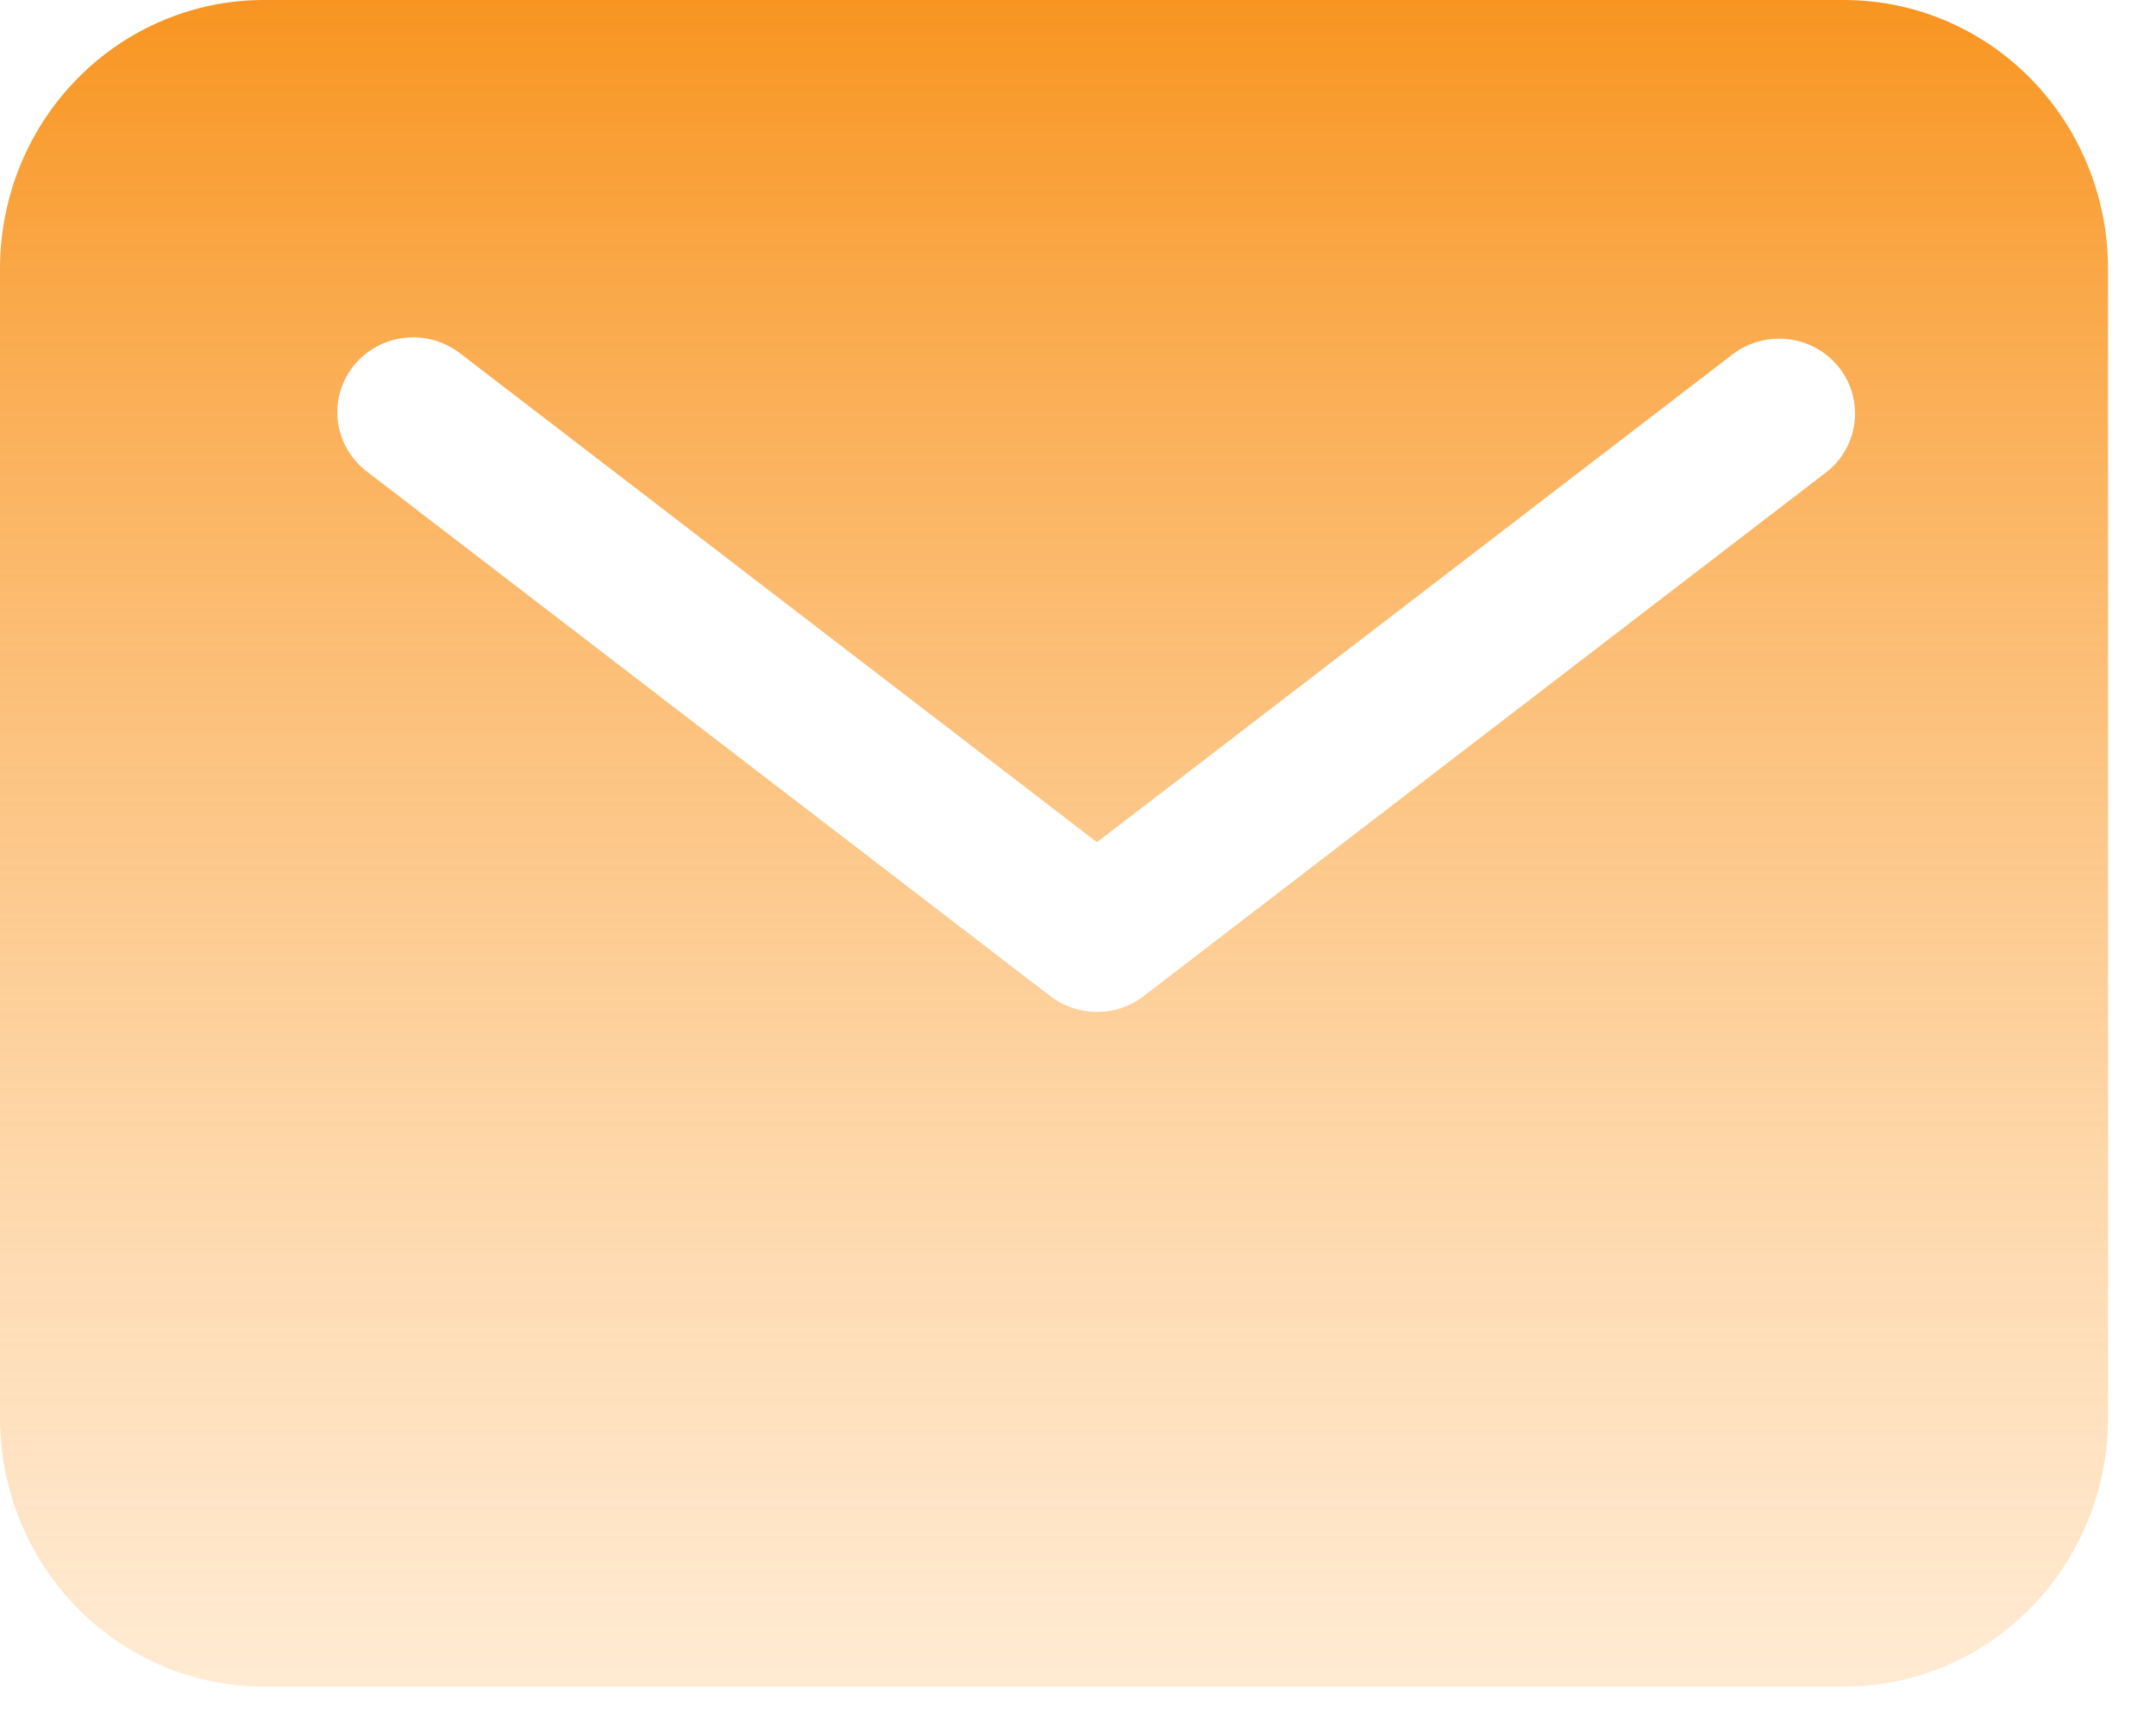 <svg width="20" height="16" viewBox="0 0 20 16" fill="none" xmlns="http://www.w3.org/2000/svg">
<path fill-rule="evenodd" clip-rule="evenodd" d="M2.444 0H17.11C17.758 0.001 18.38 0.263 18.838 0.73C19.296 1.196 19.554 1.829 19.555 2.489V13.155C19.554 13.815 19.296 14.447 18.838 14.914C18.38 15.381 17.758 15.643 17.11 15.644H2.444C1.796 15.643 1.175 15.381 0.717 14.914C0.258 14.447 0.001 13.815 0 13.155V2.489C0.001 1.829 0.258 1.196 0.717 0.73C1.175 0.263 1.796 0.001 2.444 0ZM10.608 9.24L16.944 4.378C17.089 4.264 17.182 4.098 17.203 3.917C17.225 3.736 17.174 3.553 17.06 3.409C16.947 3.265 16.78 3.171 16.597 3.147C16.413 3.123 16.228 3.171 16.08 3.281L10.176 7.812L4.273 3.281C4.2 3.224 4.116 3.181 4.027 3.156C3.937 3.13 3.843 3.123 3.75 3.134C3.658 3.144 3.568 3.173 3.487 3.219C3.406 3.264 3.334 3.325 3.277 3.397C3.22 3.47 3.178 3.553 3.153 3.642C3.129 3.731 3.123 3.823 3.135 3.915C3.147 4.006 3.178 4.094 3.225 4.173C3.272 4.253 3.334 4.322 3.409 4.378L9.744 9.24C9.868 9.335 10.02 9.386 10.176 9.386C10.333 9.386 10.485 9.335 10.608 9.24Z" fill="url(#paint0_linear_8913_33304)"/>
<defs>
<linearGradient id="paint0_linear_8913_33304" x1="9.777" y1="0" x2="9.777" y2="15.644" gradientUnits="userSpaceOnUse">
<stop stop-color="#F89521"/>
<stop offset="1" stop-color="#FFC98A" stop-opacity="0.38"/>
</linearGradient>
</defs>
</svg>
